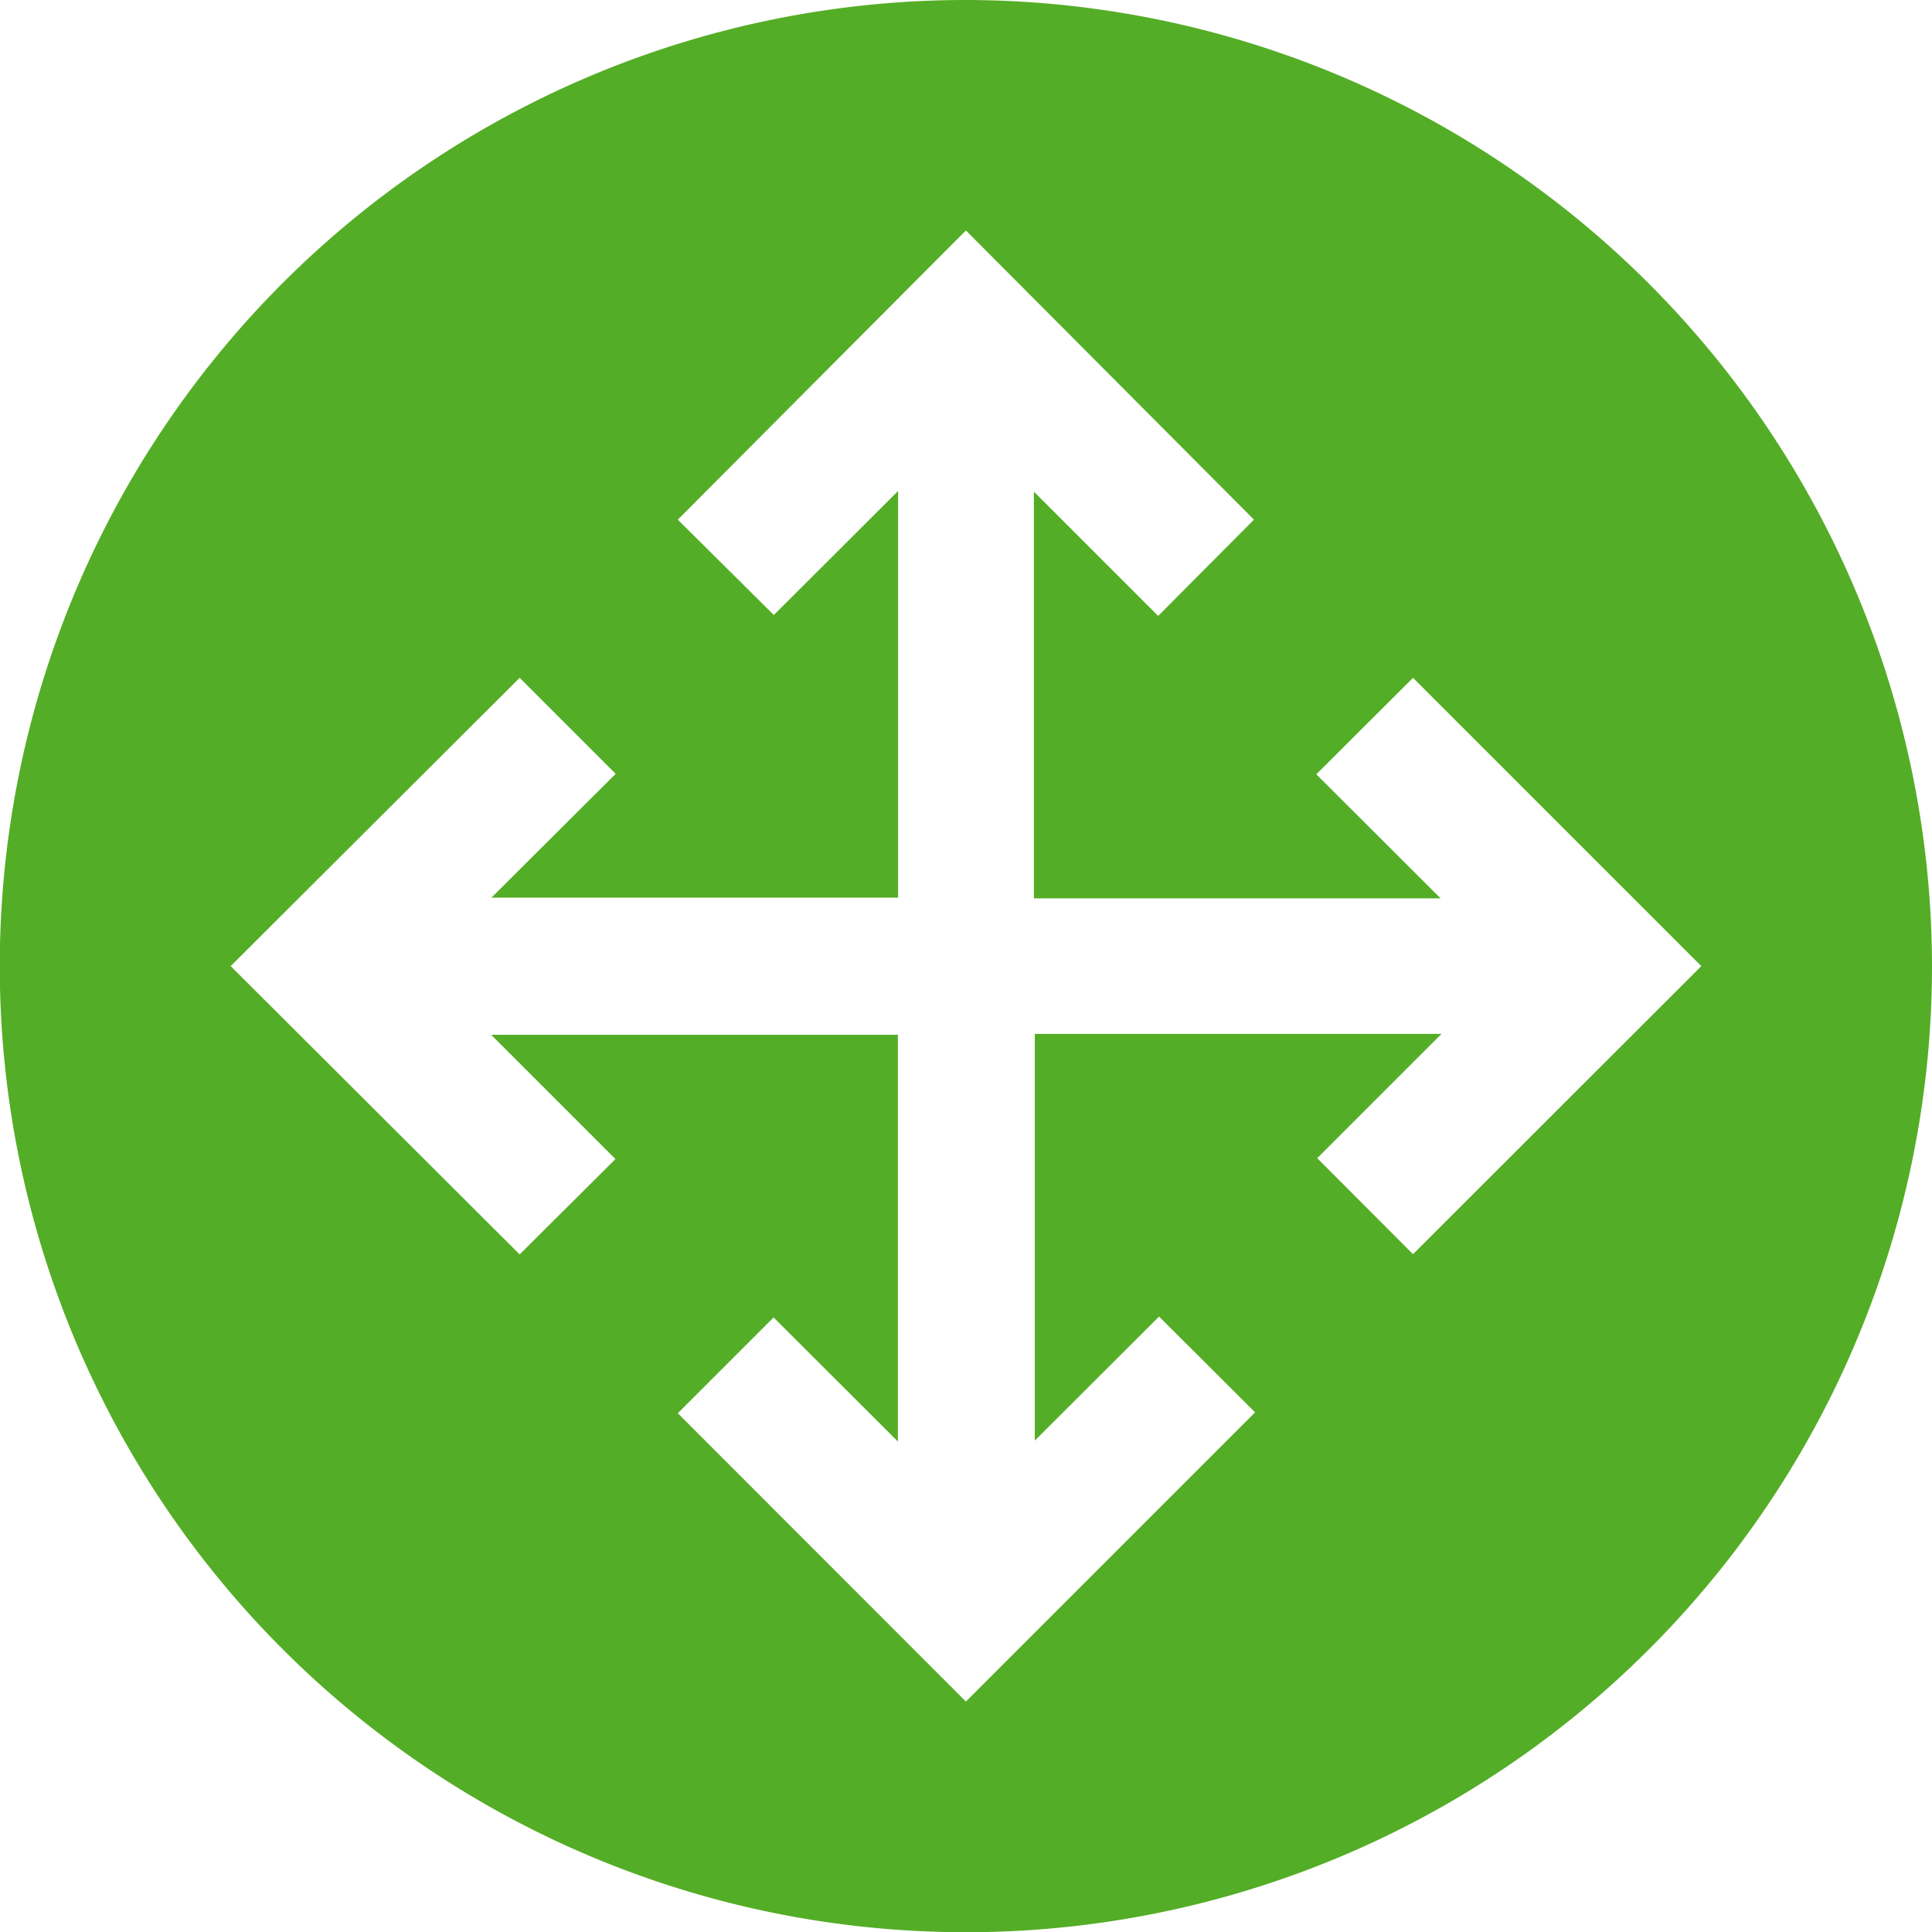 <?xml version="1.0" encoding="UTF-8"?> <svg xmlns="http://www.w3.org/2000/svg" viewBox="0 0 85.51 85.51"><defs><style>.cls-1{fill:#54ad26;}</style></defs><g id="Layer_2" data-name="Layer 2"><g id="icons"><path class="cls-1" d="M42.76,0A42.76,42.76,0,1,0,85.51,42.76,42.82,42.82,0,0,0,42.76,0ZM62.54,55.51,58.3,51.26l5.5-5.5h-18v18l5.5-5.49,4.25,4.24L42.75,75.31,30,62.55l4.24-4.24,5.5,5.49v-18h-18l5.5,5.5L23,55.52,10.21,42.76,23,30l4.25,4.25-5.5,5.48h18v-18l-5.5,5.49L30,23,42.75,10.2,55.5,23l-4.24,4.26-5.5-5.5v18h18l-5.5-5.49L62.54,30,75.3,42.76Z"></path></g></g></svg> 
